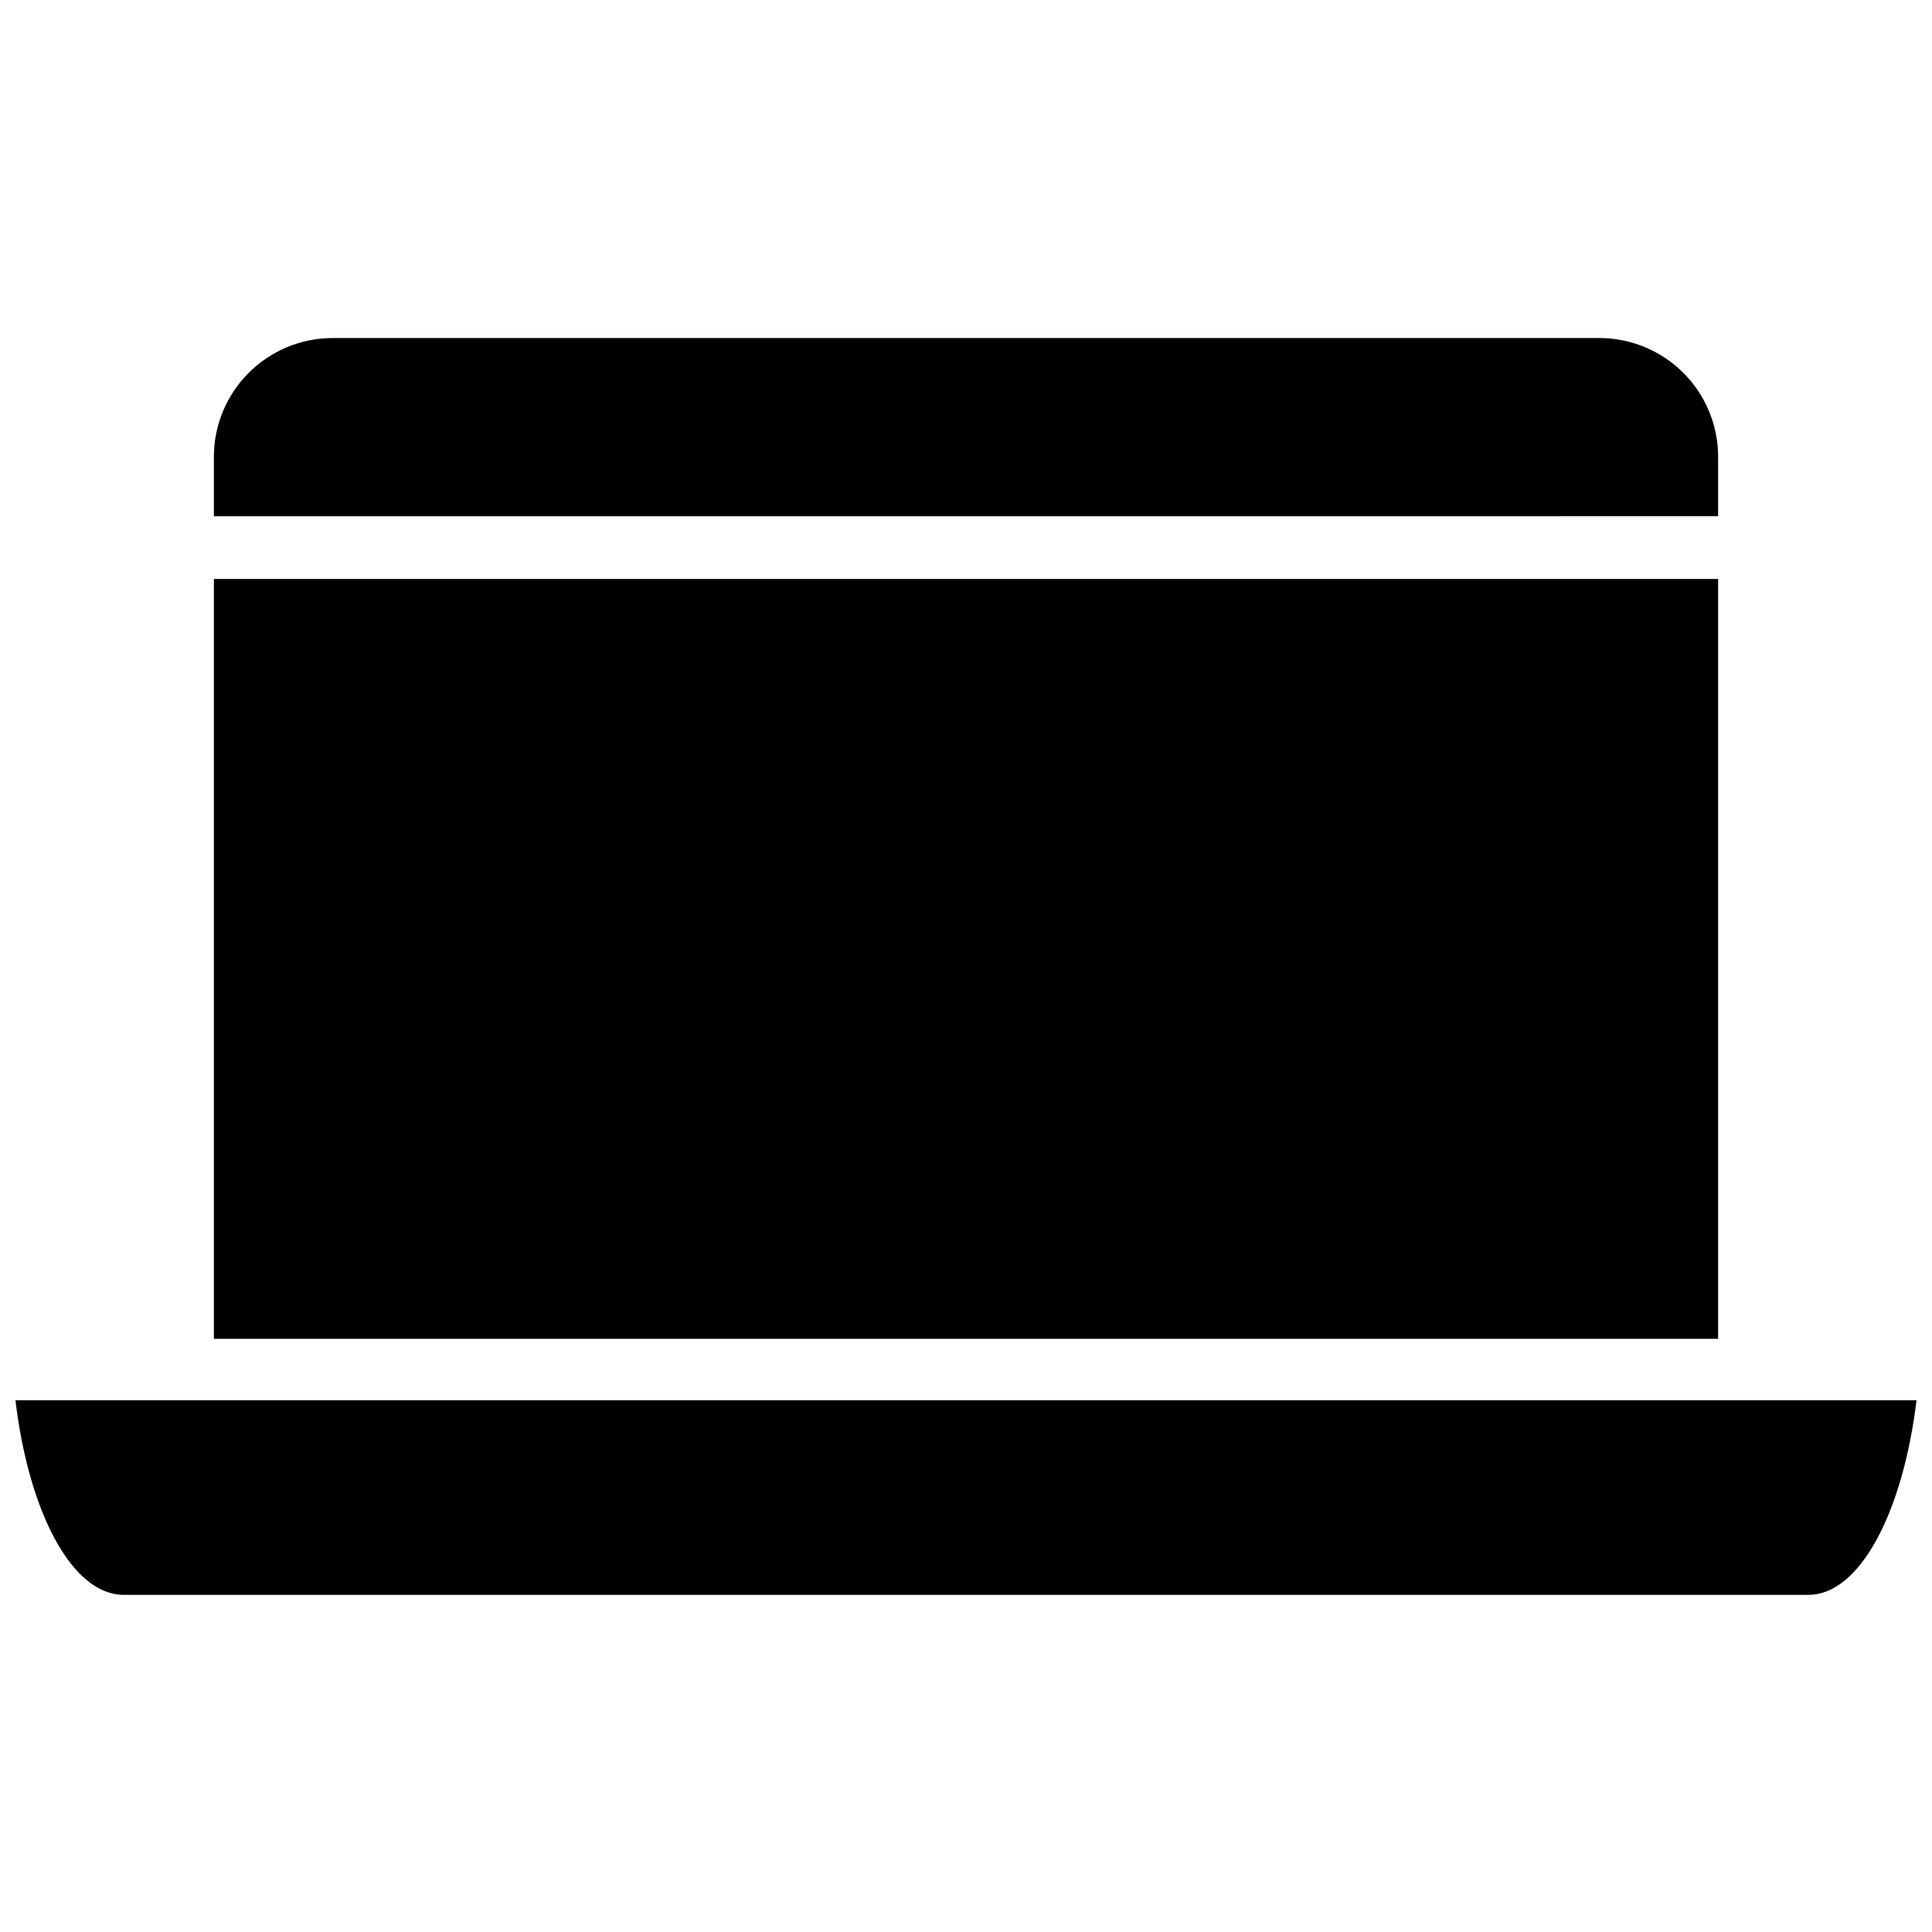 <?xml version="1.0" encoding="UTF-8"?>
<!-- Uploaded to: ICON Repo, www.iconrepo.com, Generator: ICON Repo Mixer Tools -->
<svg width="800px" height="800px" version="1.1" viewBox="144 144 512 512" xmlns="http://www.w3.org/2000/svg">
 <defs>
  <clipPath id="a">
   <path d="m148.09 515h503.81v52h-503.81z"/>
  </clipPath>
 </defs>
 <g clip-path="url(#a)">
  <path d="m651.9 515.09c-3.621 29.758-15.035 51.562-28.652 51.562h-446.5c-13.617 0-25.109-21.805-28.652-51.562z"/>
 </g>
 <path d="m200.68 297.43h398.64v201.37h-398.64z"/>
 <path d="m599.32 265.07v15.742l-398.64 0.004v-15.746c0-8.348 3.316-16.359 9.223-22.266 5.906-5.902 13.914-9.223 22.266-9.223h335.35c8.406-0.082 16.496 3.199 22.469 9.113 5.973 5.914 9.336 13.973 9.332 22.375z"/>
</svg>